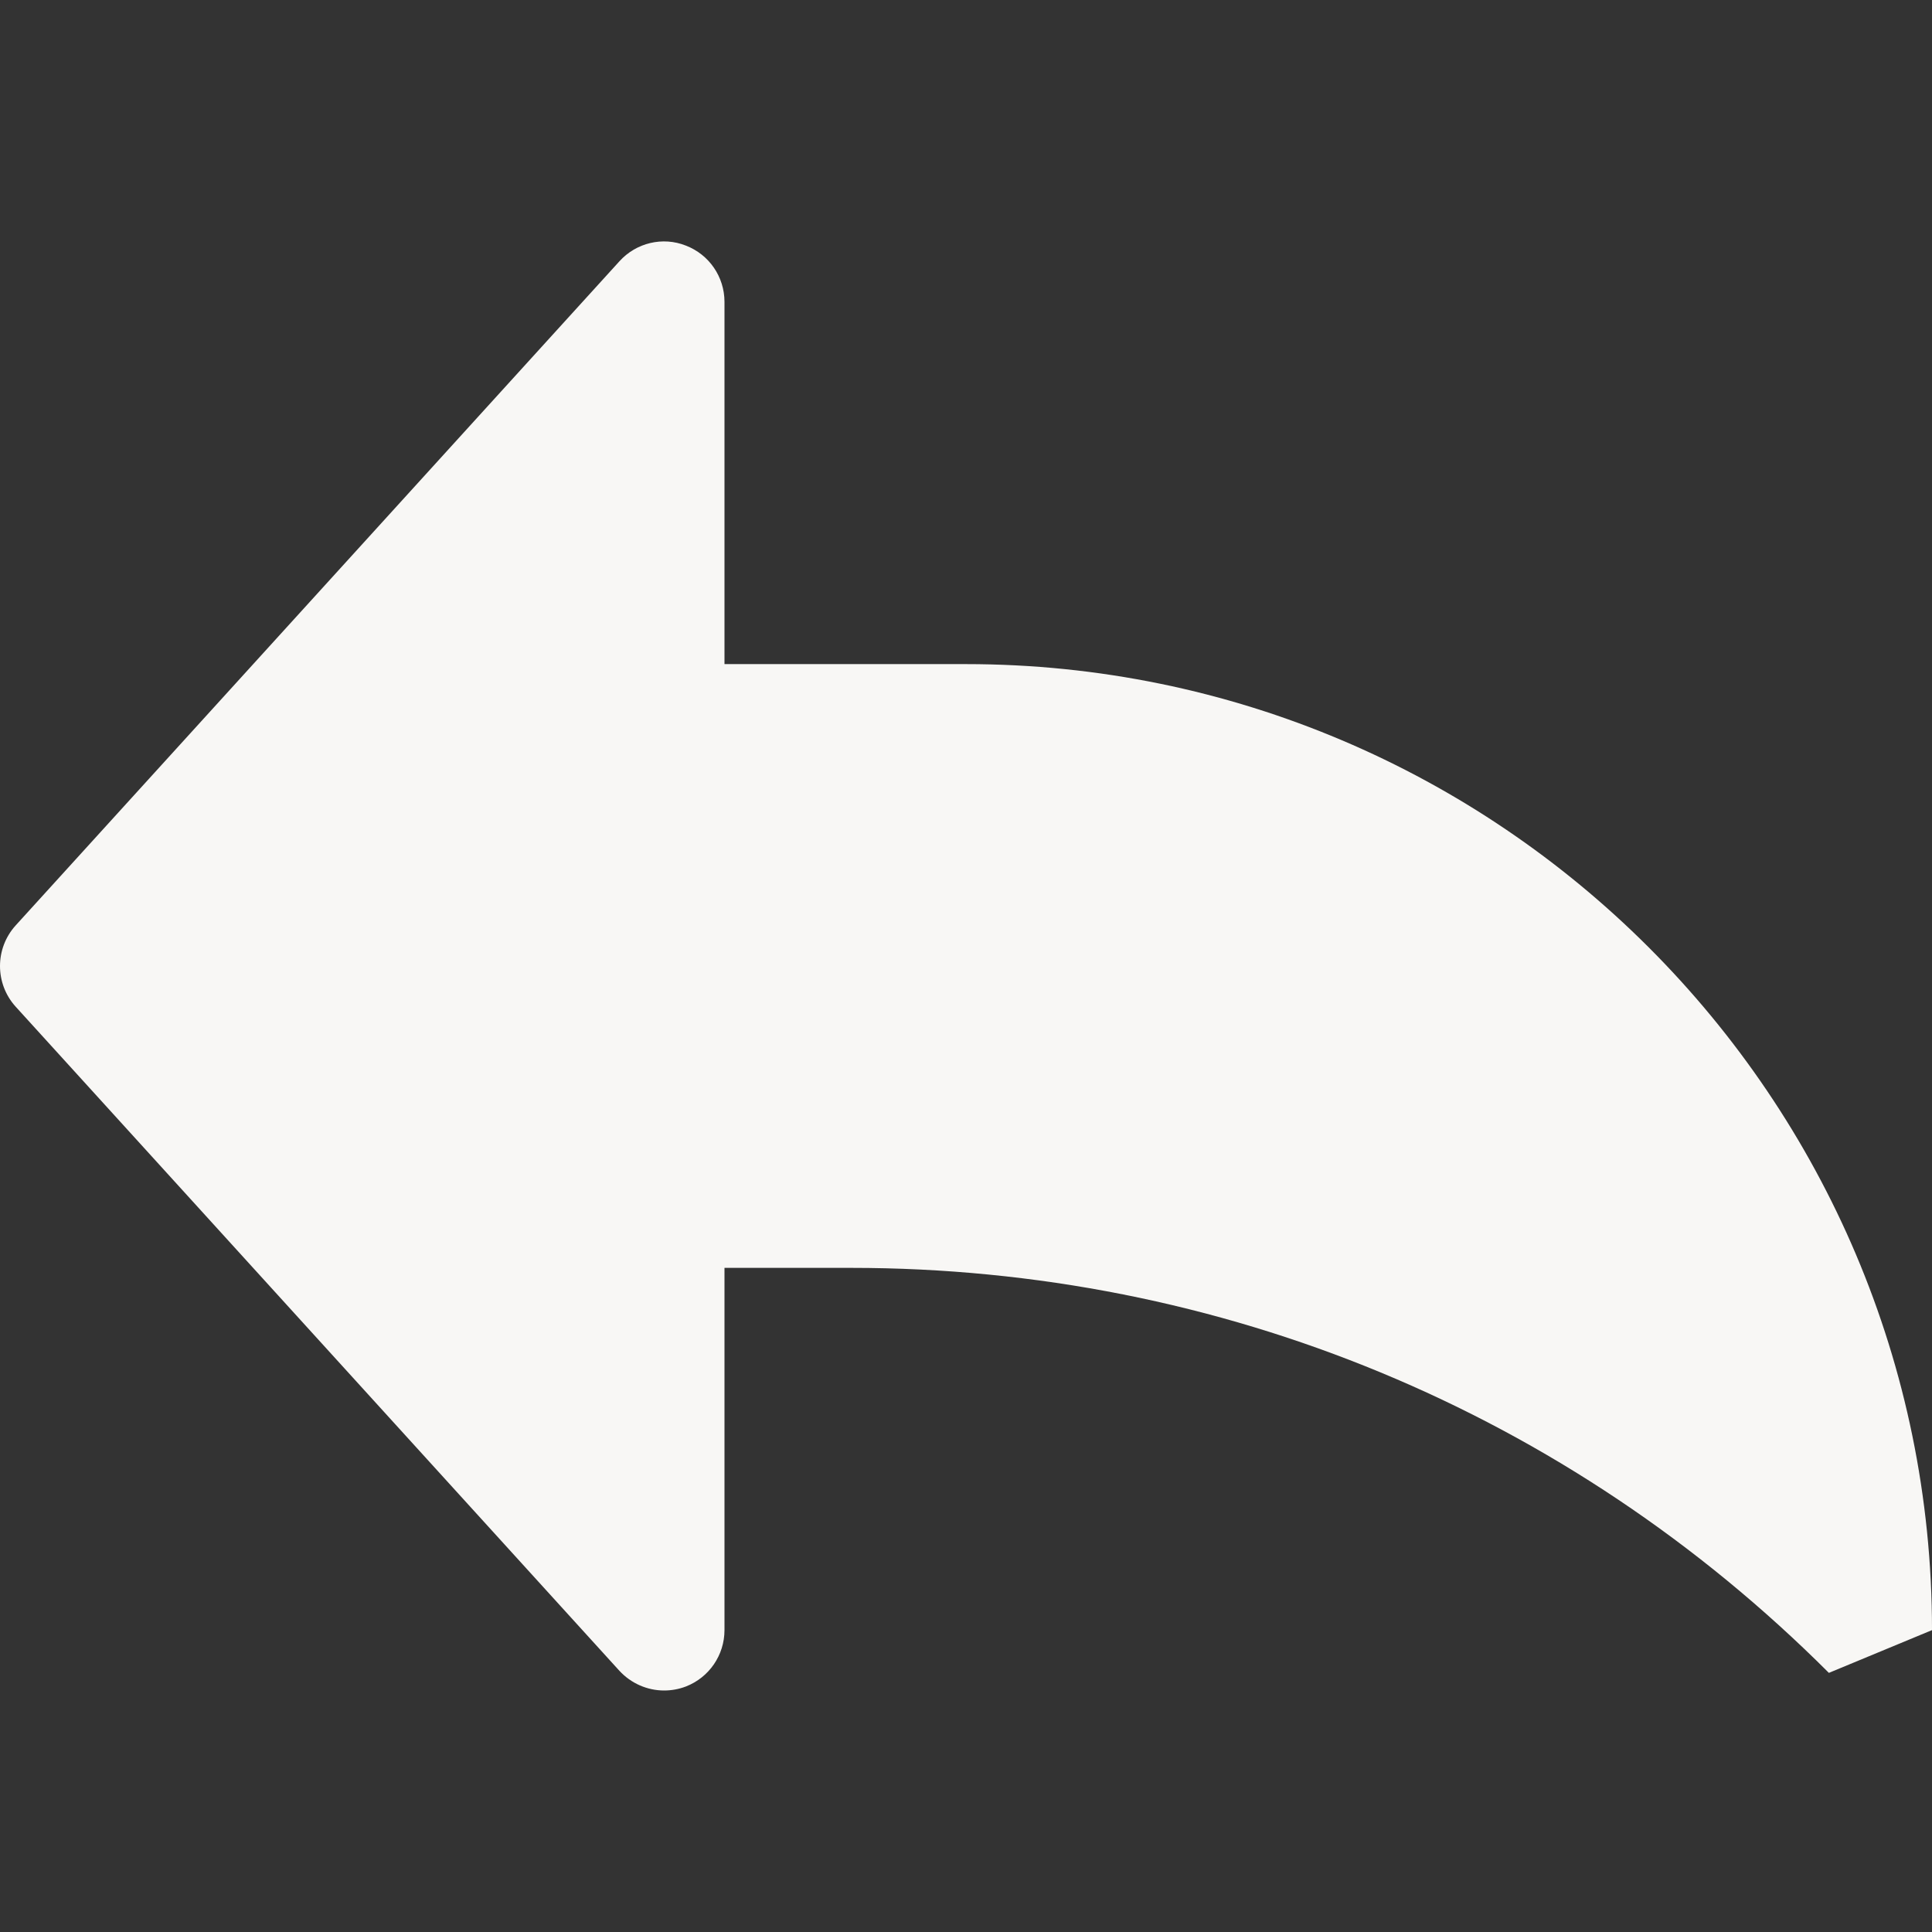 <?xml version="1.0" encoding="UTF-8" standalone="no"?>
<!-- Generator: Adobe Illustrator 19.0.0, SVG Export Plug-In . SVG Version: 6.00 Build 0)  -->

<svg
   xmlns:dc="http://purl.org/dc/elements/1.1/"
   xmlns:cc="http://creativecommons.org/ns#"
   xmlns:rdf="http://www.w3.org/1999/02/22-rdf-syntax-ns#"
   xmlns:svg="http://www.w3.org/2000/svg"
   xmlns="http://www.w3.org/2000/svg"
   xmlns:xlink="http://www.w3.org/1999/xlink"
   xmlns:sodipodi="http://sodipodi.sourceforge.net/DTD/sodipodi-0.dtd"
   xmlns:inkscape="http://www.inkscape.org/namespaces/inkscape"
   version="1.1"
   id="Capa_1"
   x="0px"
   y="0px"
   viewBox="0 0 511.992 511.992"
   style="enable-background:new 0 0 511.992 511.992;"
   xml:space="preserve"
   sodipodi:docname="reply.svg"
   inkscape:version="0.92.5 (2060ec1f9f, 2020-04-08)"><rect x="0" y="0" width="511.992" height="511.992" fill="#333333" stroke="none"/><defs
   id="defs41"><linearGradient
     inkscape:collect="always"
     id="linearGradient4557"><stop
       style="stop-color:#592b6a;stop-opacity:1;"
       offset="0"
       id="stop4553" /><stop
       style="stop-color:#592b6a;stop-opacity:0;"
       offset="1"
       id="stop4555" /></linearGradient><radialGradient
     inkscape:collect="always"
     xlink:href="#linearGradient4557"
     id="radialGradient4559"
     cx="255.996"
     cy="255.985"
     fx="255.996"
     fy="255.985"
     r="255.996"
     gradientTransform="matrix(1,0,0,0.75,0,63.984)"
     gradientUnits="userSpaceOnUse" /></defs><sodipodi:namedview
   pagecolor="#ffffff"
   bordercolor="#666666"
   borderopacity="1"
   objecttolerance="10"
   gridtolerance="10"
   guidetolerance="10"
   inkscape:pageopacity="0"
   inkscape:pageshadow="2"
   inkscape:window-width="1794"
   inkscape:window-height="1200"
   id="namedview39"
   showgrid="false"
   inkscape:zoom="0.4609447"
   inkscape:cx="652.11468"
   inkscape:cy="255.7814"
   inkscape:window-x="0"
   inkscape:window-y="27"
   inkscape:window-maximized="0"
   inkscape:current-layer="Capa_1" />
<g
   id="g6"
   style="stroke:none;stroke-opacity:1;fill:#f8f7f5;stroke-width:19.4;stroke-miterlimit:4;stroke-dasharray:none;fill-opacity:1">
	<g
   id="g4"
   style="stroke:none;stroke-opacity:1;fill:#f8f7f5;stroke-width:19.4;stroke-miterlimit:4;stroke-dasharray:none;fill-opacity:1">
		<path
   d="m 255.992,175.994 h -64 v -96 c 0,-6.624 -4.064,-12.544 -10.24,-14.912 -6.112,-2.432 -13.152,-0.768 -17.6,4.16 l -160,176 c -5.536,6.112 -5.536,15.424 0,21.536 l 160,176 c 3.104,3.36 7.424,5.216 11.84,5.216 1.952,0 3.904,-0.352 5.76,-1.056 6.176,-2.4 10.24,-8.32 10.24,-14.944 v -96 h 33.6 c 97.856,0 189.856,38.112 259.072,107.328 l 27.328,-11.328 c 0,-141.152 -114.848,-256 -256,-256 z"
   id="path2"
   inkscape:connector-curvature="0"
   sodipodi:nodetypes="scscccccscscsccs"
   style="stroke:none;stroke-opacity:1;fill:#f8f7f5;stroke-width:19.4;stroke-miterlimit:4;stroke-dasharray:none;fill-opacity:1" />
	</g>
</g>
<g
   id="g8"
   style="stroke:none;fill:#f8f7f5;fill-opacity:1">
</g>
<g
   id="g10"
   style="stroke:none;fill:#f8f7f5;fill-opacity:1">
</g>
<g
   id="g12"
   style="stroke:none;fill:#f8f7f5;fill-opacity:1">
</g>
<g
   id="g14"
   style="stroke:none;fill:#f8f7f5;fill-opacity:1">
</g>
<g
   id="g16"
   style="stroke:none;fill:#f8f7f5;fill-opacity:1">
</g>
<g
   id="g18"
   style="stroke:none;fill:#f8f7f5;fill-opacity:1">
</g>
<g
   id="g20"
   style="stroke:none;fill:#f8f7f5;fill-opacity:1">
</g>
<g
   id="g22"
   style="stroke:none;fill:#f8f7f5;fill-opacity:1">
</g>
<g
   id="g24"
   style="stroke:none;fill:#f8f7f5;fill-opacity:1">
</g>
<g
   id="g26"
   style="stroke:none;fill:#f8f7f5;fill-opacity:1">
</g>
<g
   id="g28"
   style="stroke:none;fill:#f8f7f5;fill-opacity:1">
</g>
<g
   id="g30"
   style="stroke:none;fill:#f8f7f5;fill-opacity:1">
</g>
<g
   id="g32"
   style="stroke:none;fill:#f8f7f5;fill-opacity:1">
</g>
<g
   id="g34"
   style="stroke:none;fill:#f8f7f5;fill-opacity:1">
</g>
<g
   id="g36"
   style="stroke:none;fill:#f8f7f5;fill-opacity:1">
</g>
</svg>